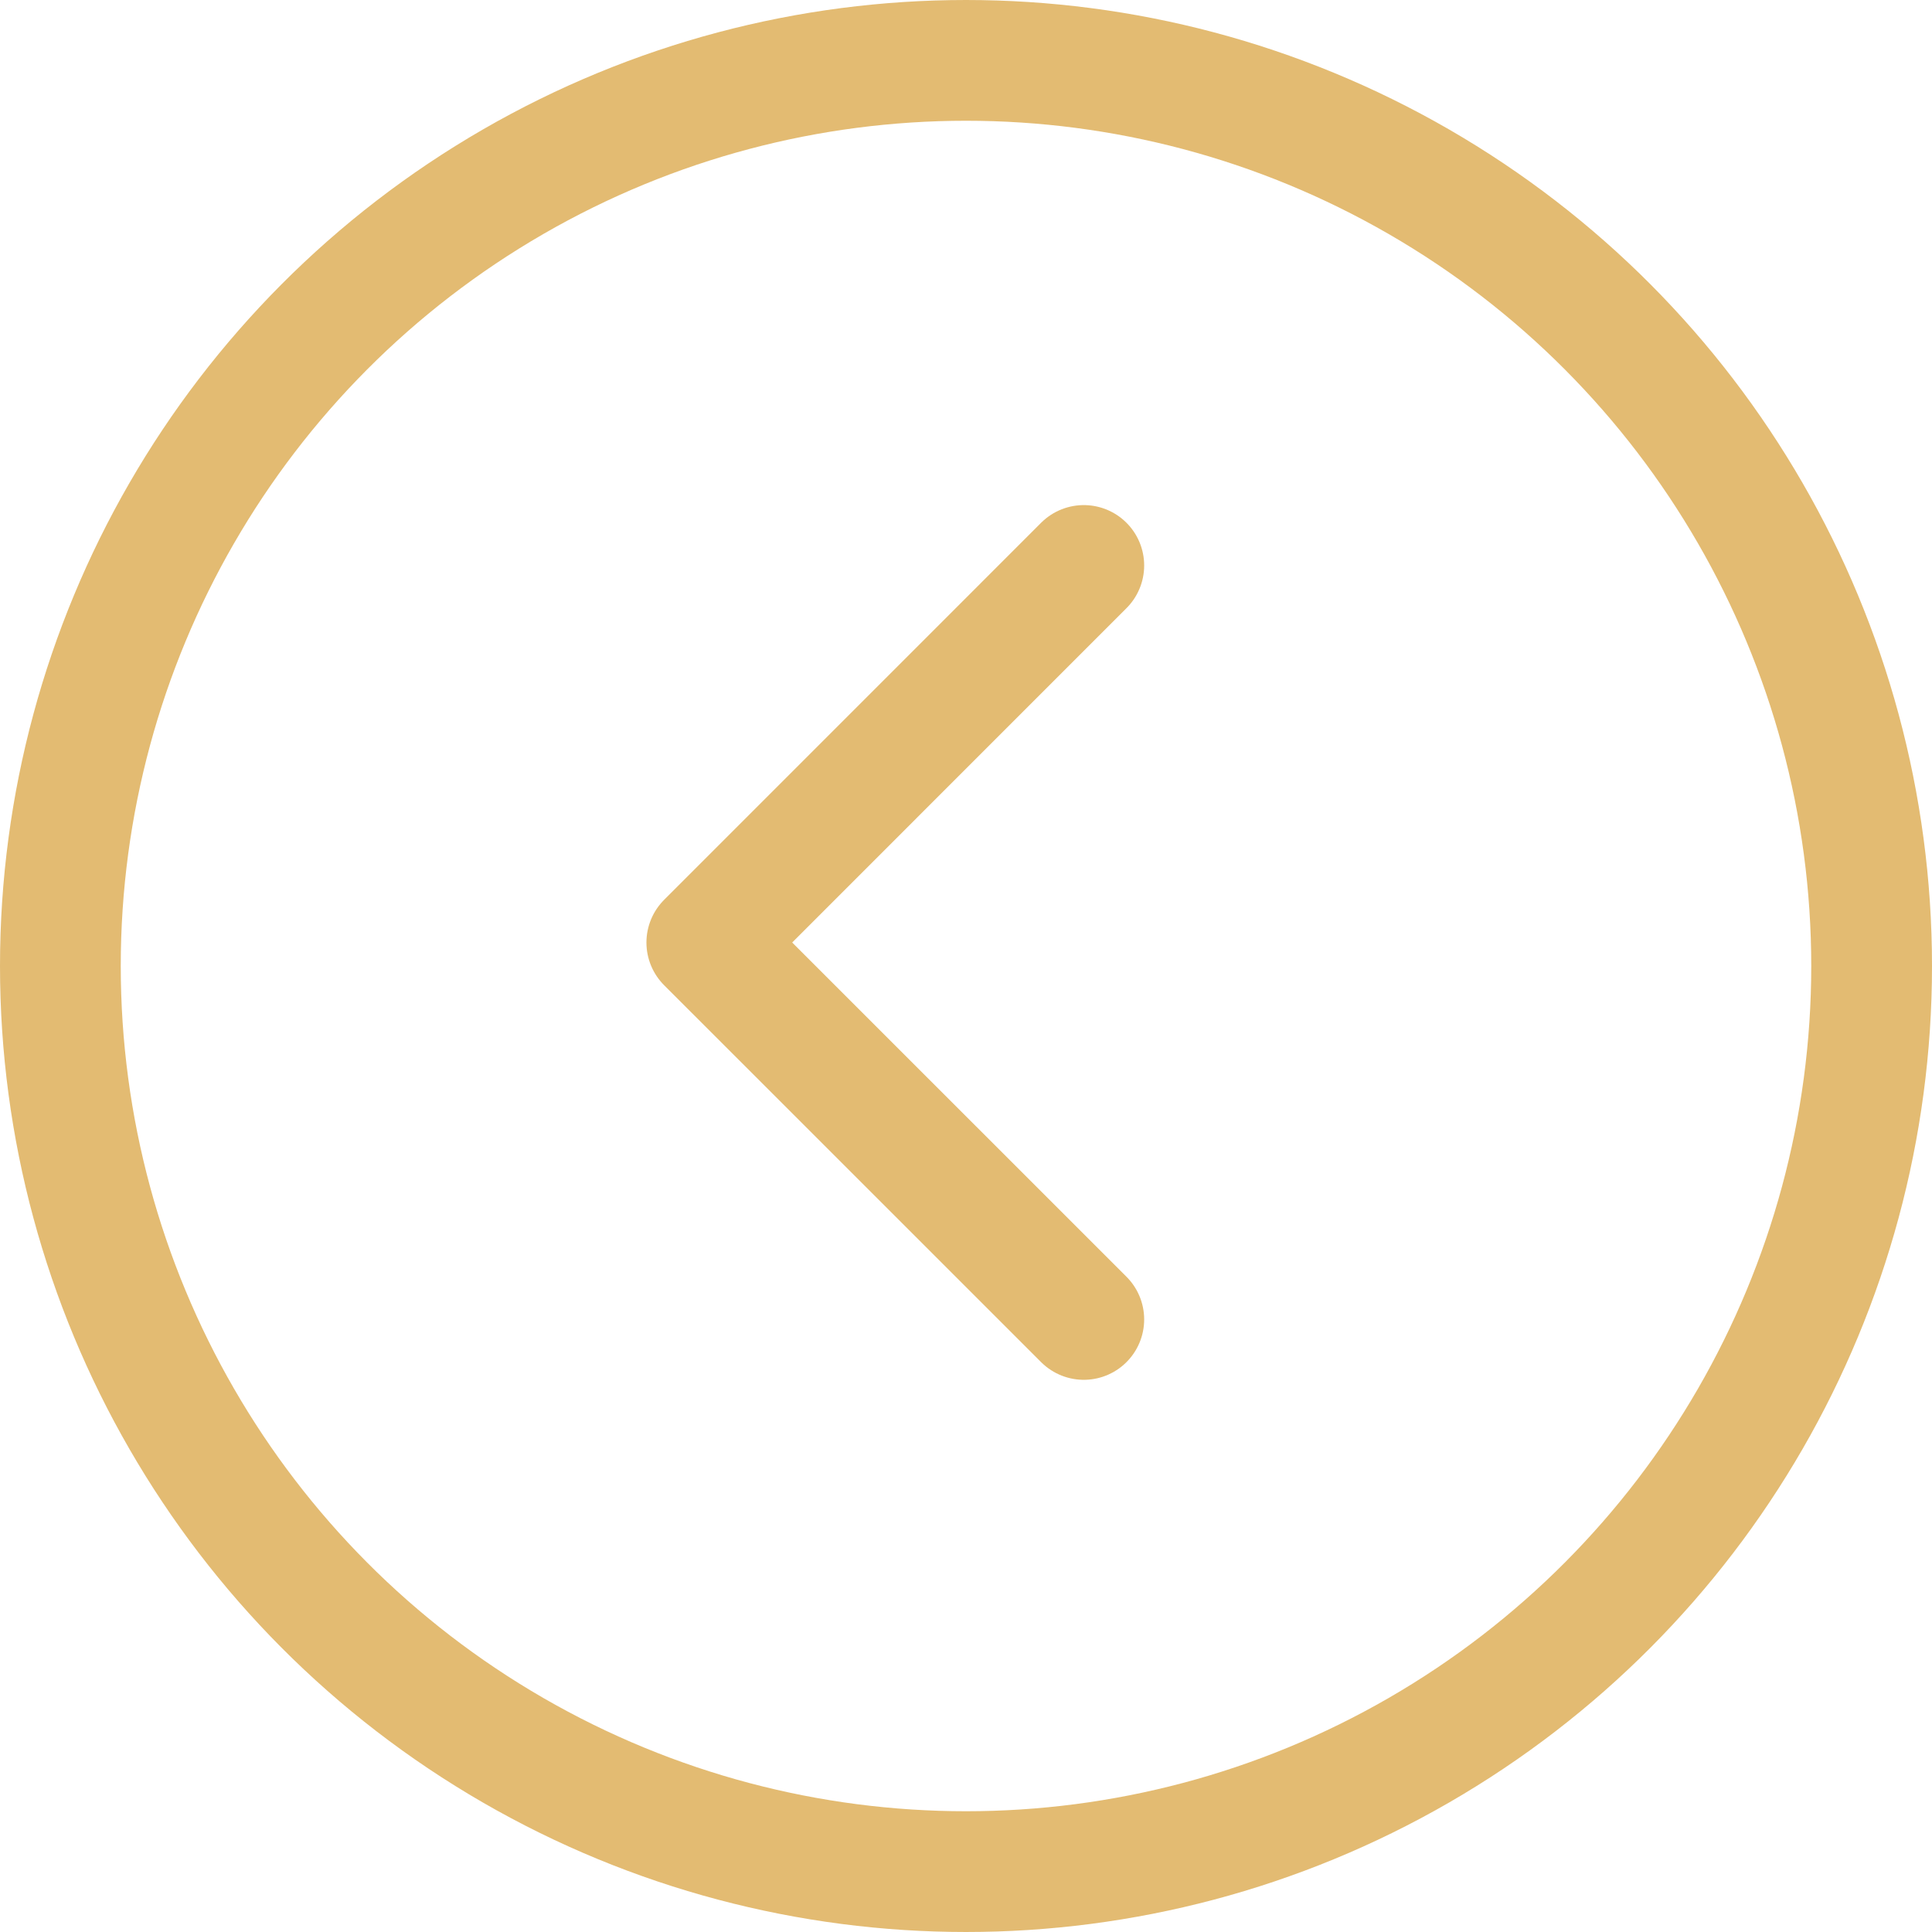 <svg width="32" height="32" viewBox="0 0 32 32" fill="none" xmlns="http://www.w3.org/2000/svg">
<circle cx="16" cy="16" r="15" stroke="#E3BB72" stroke-width="2"/>
<path d="M17.951 21.854L11.707 15.611L17.951 9.366" stroke="#E3BB72" stroke-width="2" stroke-miterlimit="10" stroke-linecap="round" stroke-linejoin="round"/>
</svg>
